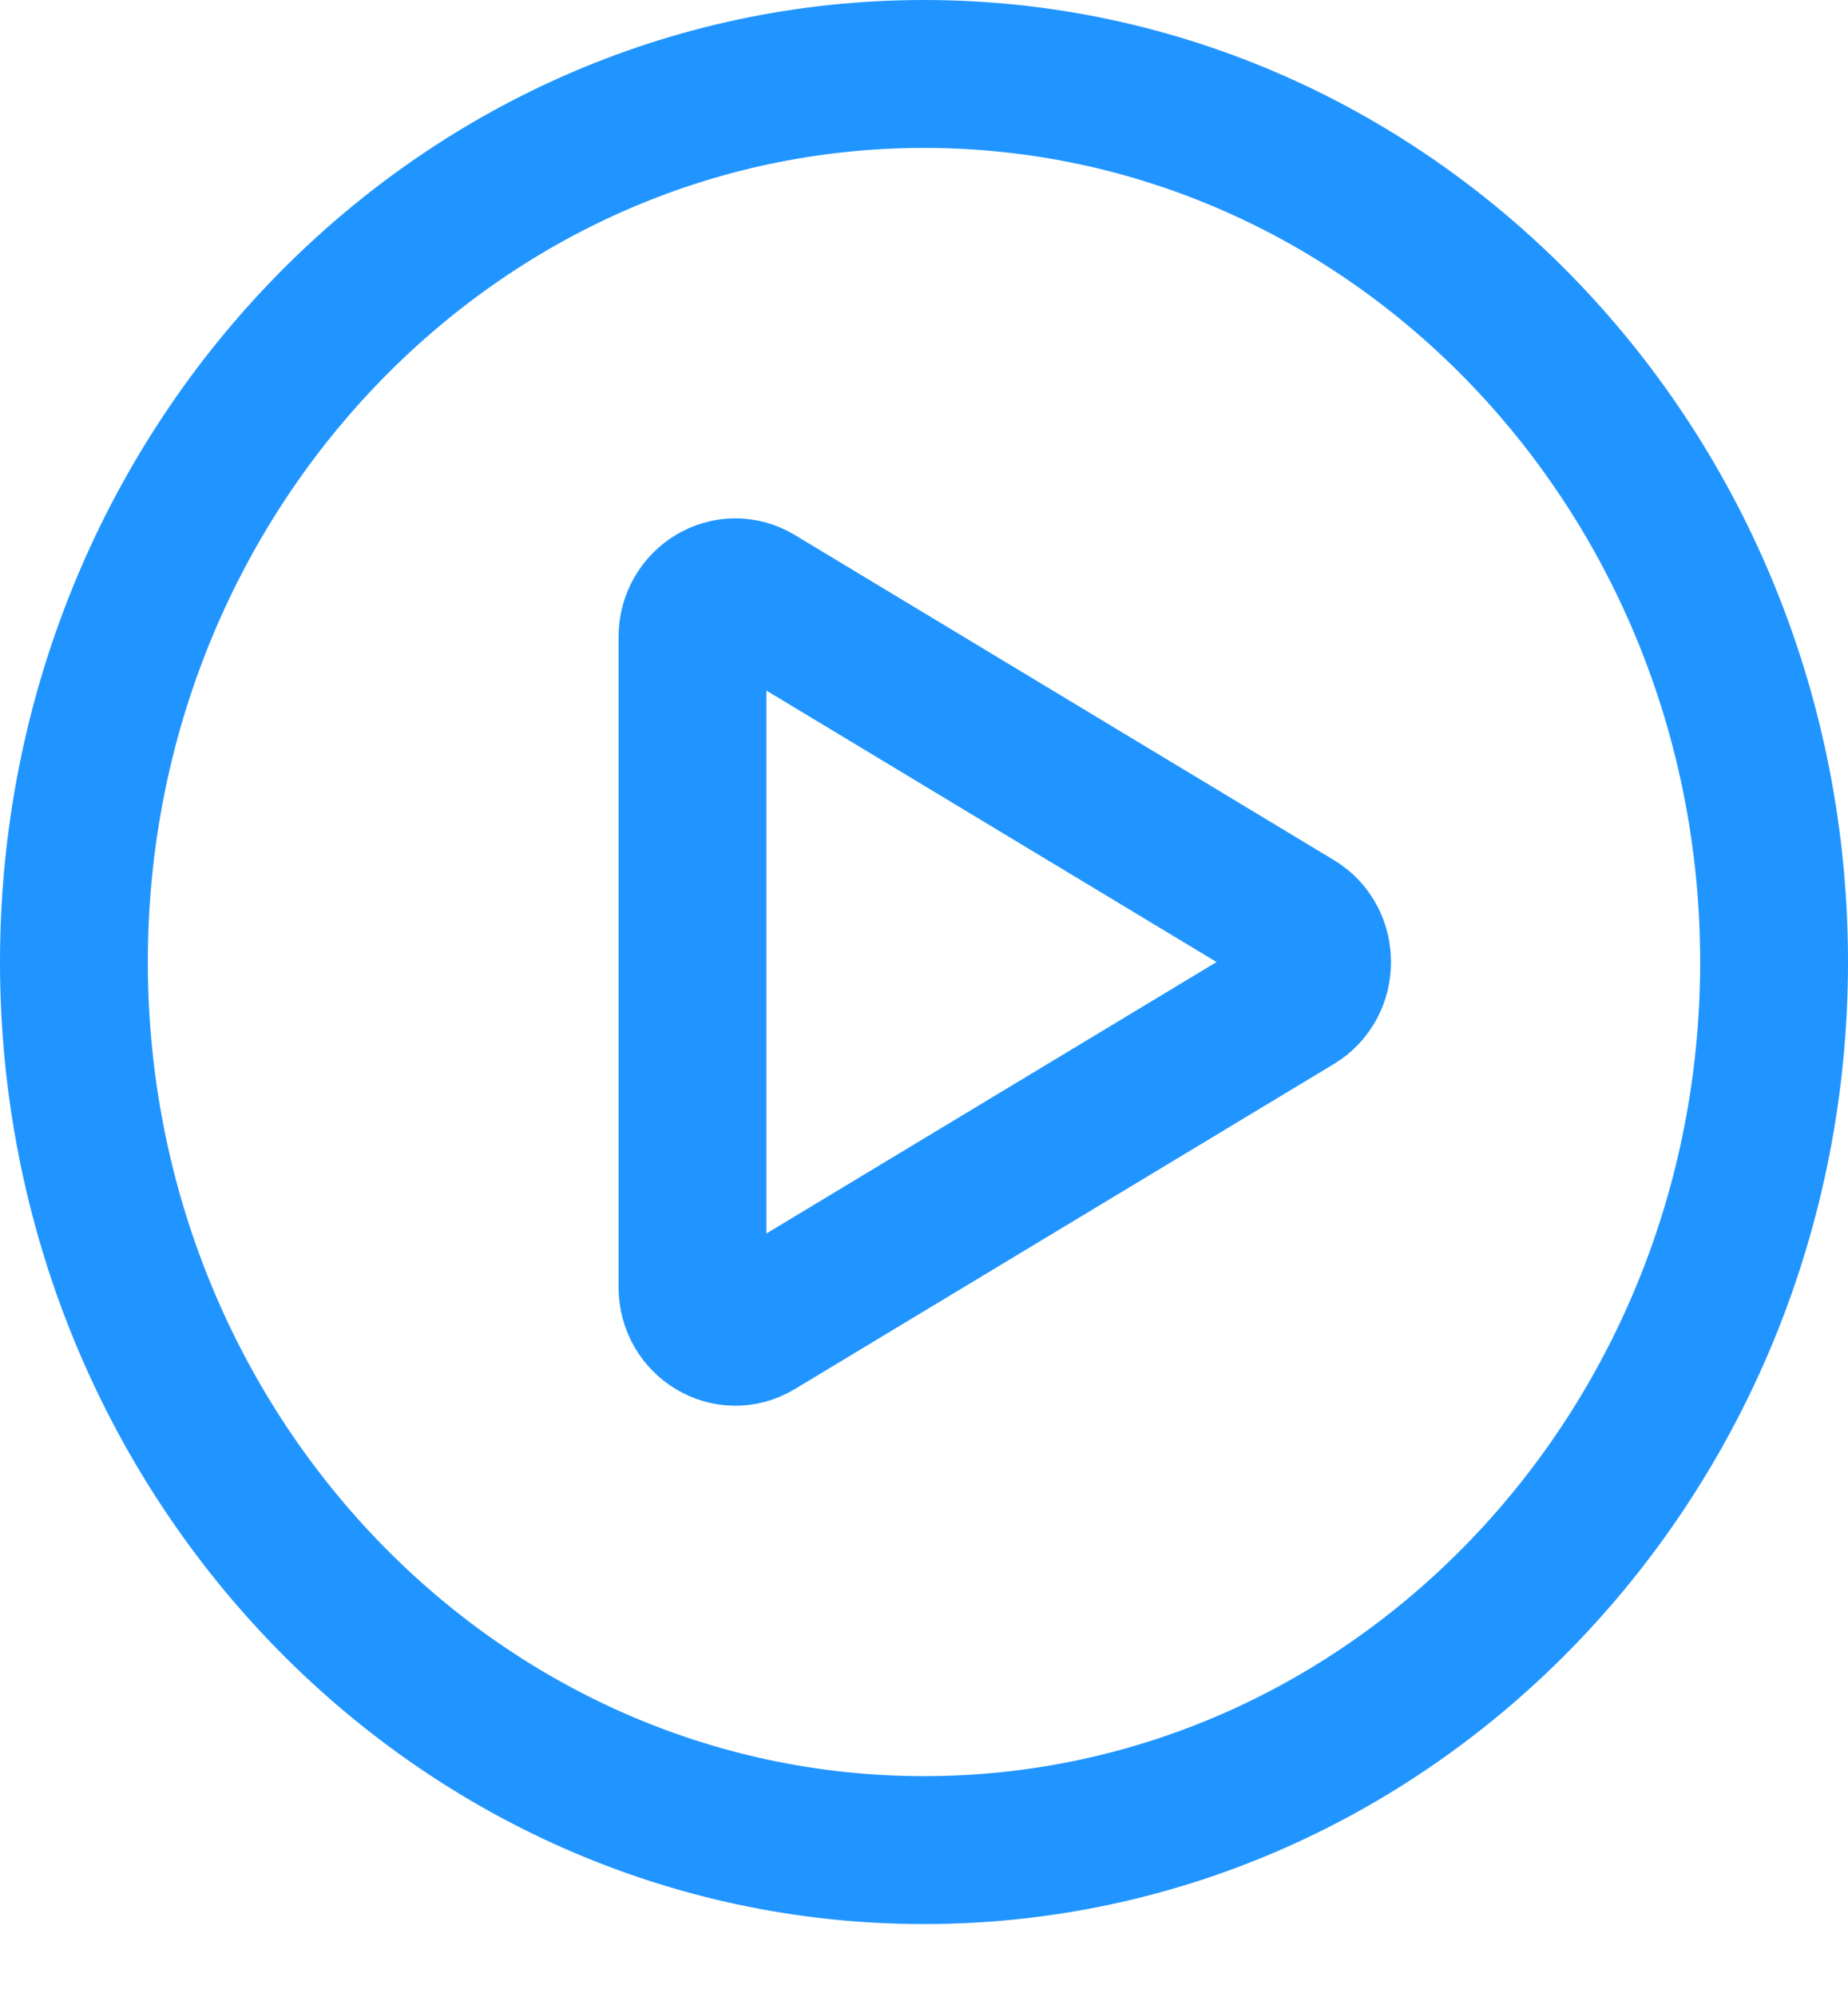 <?xml version="1.0" encoding="UTF-8"?> <svg xmlns="http://www.w3.org/2000/svg" width="25" height="27" viewBox="0 0 25 27" fill="none"><path d="M12.5 25.014C18.851 25.014 24 19.639 24 13.007C24 6.376 18.851 1 12.5 1C6.149 1 1 6.376 1 13.007C1 19.639 6.149 25.014 12.5 25.014Z" stroke="#2195FF" stroke-width="2" stroke-miterlimit="10"></path><path d="M10.235 8.089L17.529 12.485C17.914 12.716 17.914 13.298 17.529 13.529L10.235 17.925C9.851 18.156 9.368 17.865 9.368 17.404V8.611C9.368 8.149 9.851 7.858 10.235 8.089V8.089Z" stroke="#2195FF" stroke-width="2" stroke-miterlimit="10"></path></svg> 
